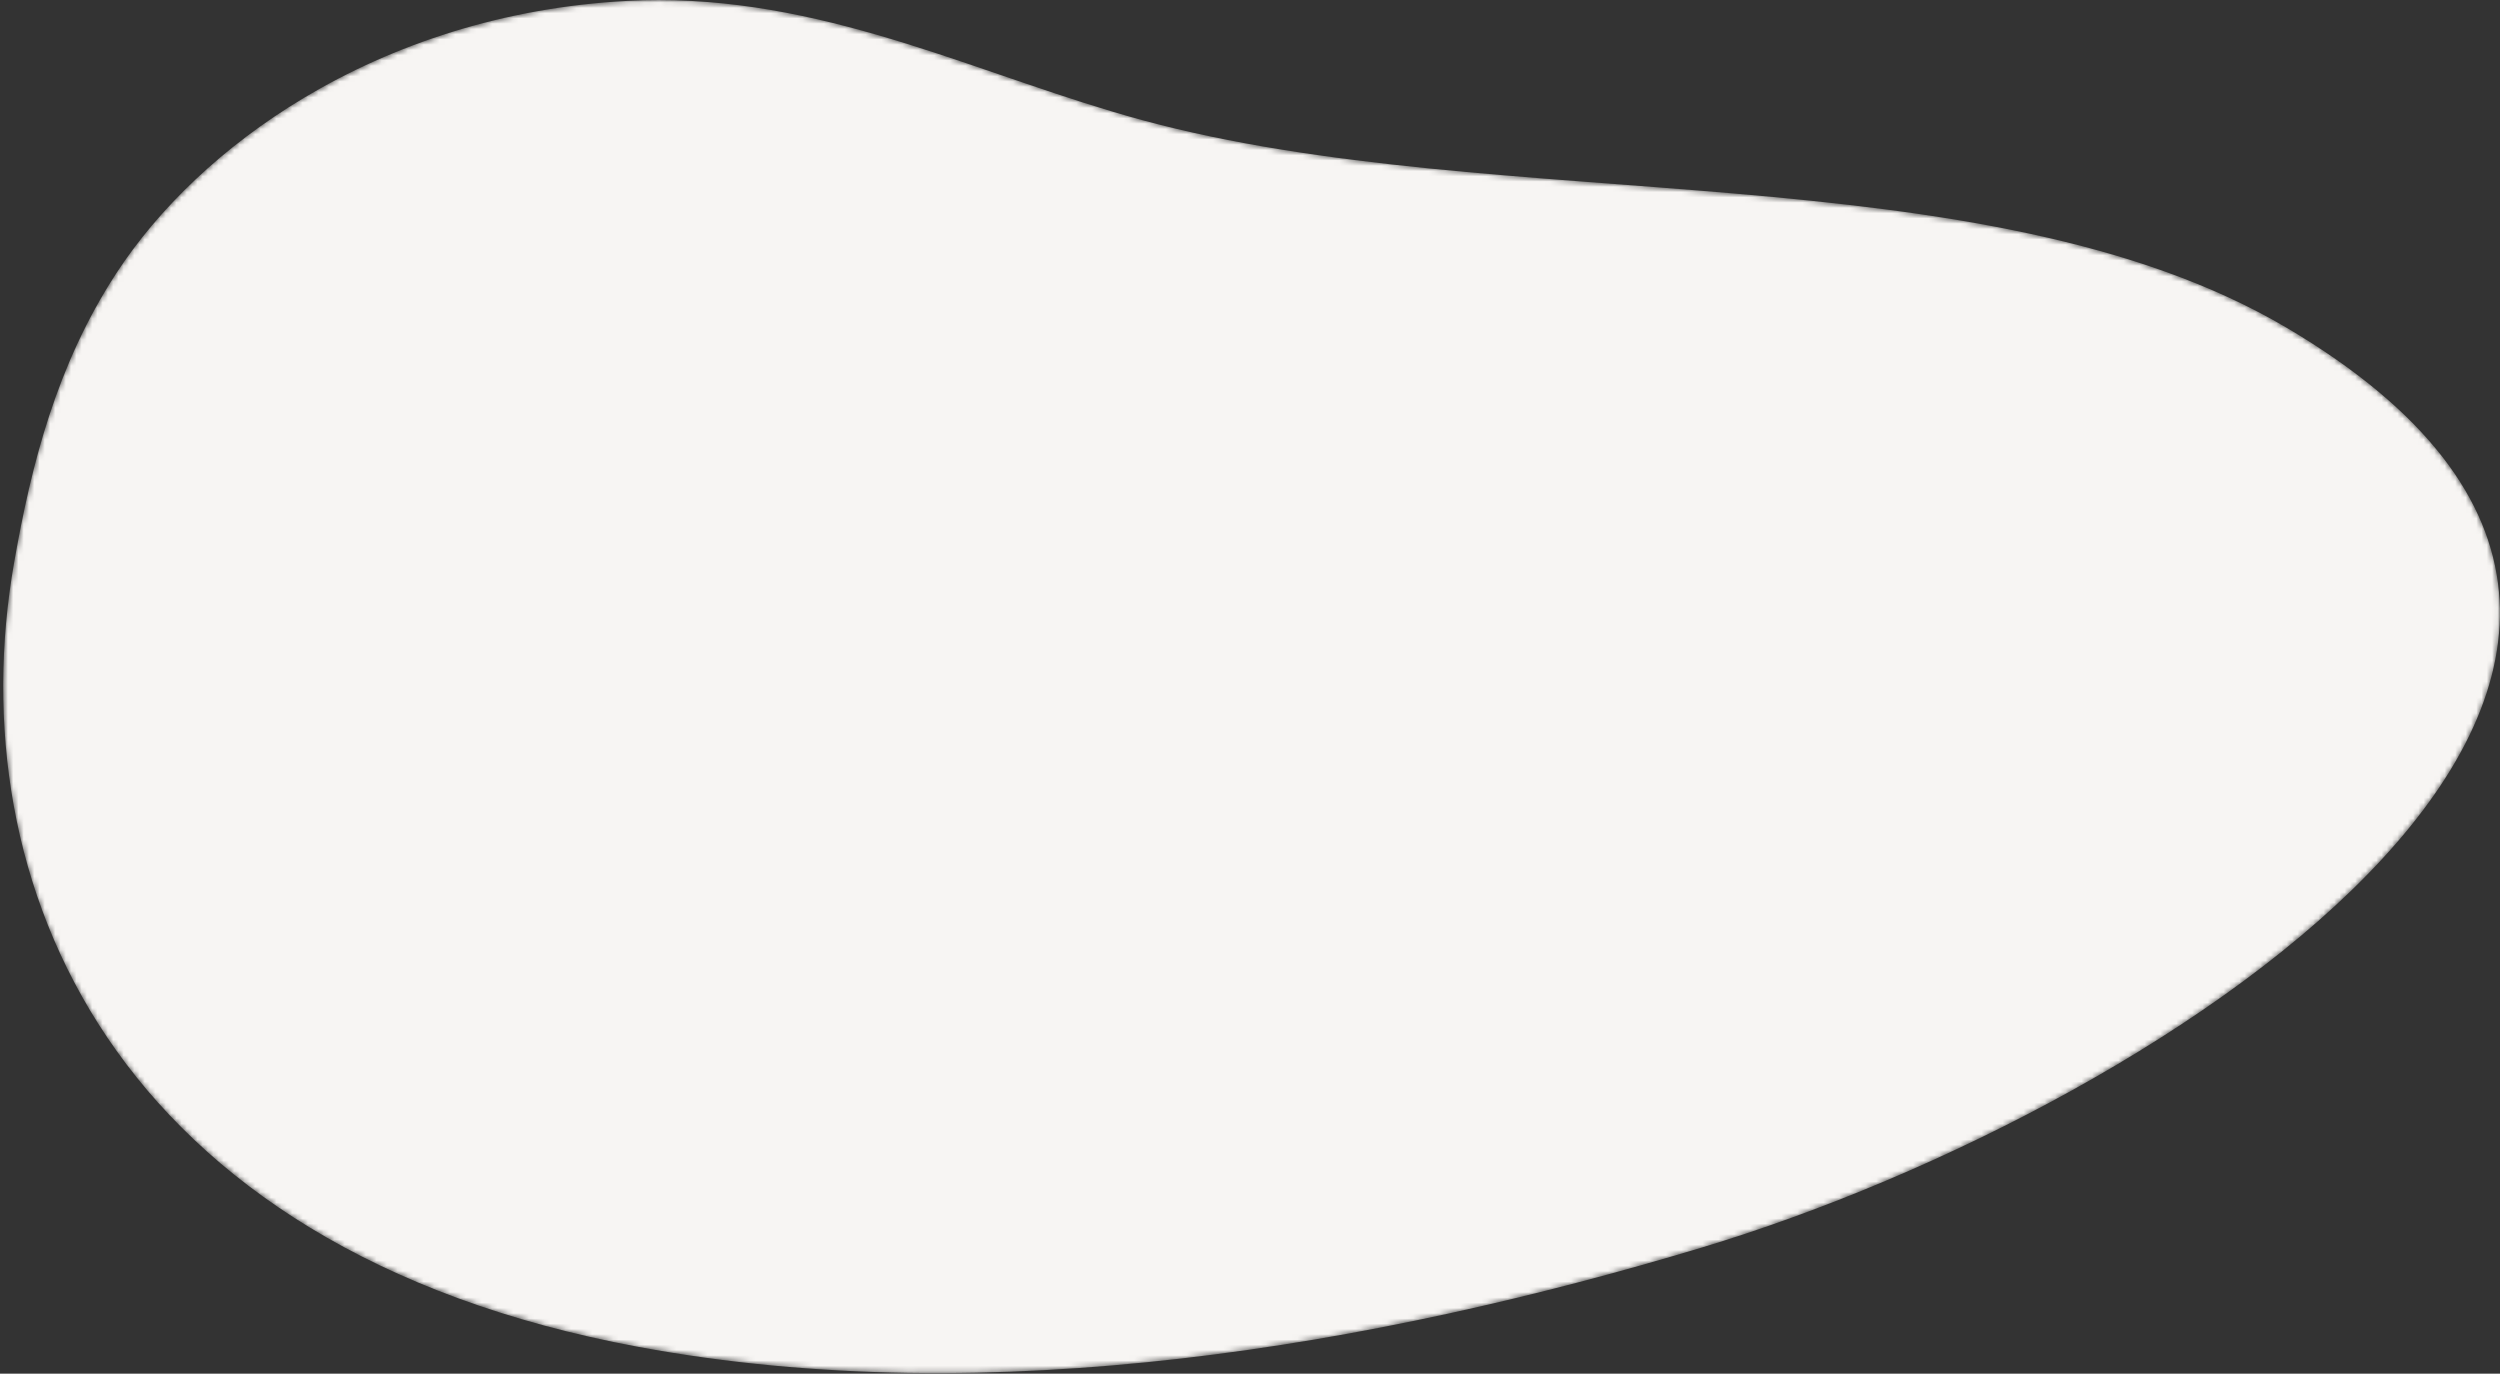 <?xml version="1.0" encoding="UTF-8"?>
<svg viewBox="0 0 475 261" version="1.1" xmlns="http://www.w3.org/2000/svg" xmlns:xlink="http://www.w3.org/1999/xlink">
    <rect x="0" y="0" width="475" height="261" fill="#333333" stroke="none"/>
    <defs>
        <path d="M119.192,0.169 C95.591,1.405 74.716,8.45 57.768,18.58 L57.768,18.58 C42.28,27.836 30.07,39.666 22.05,51.994 L22.05,51.994 C10.755,69.362 5.96,88.196 2.676,106.925 L2.676,106.925 C-7.94,167.467 20.988,237.291 121.303,255.91 L121.303,255.91 C188.591,268.399 261.557,255.611 323.126,237.101 L323.126,237.101 C413.588,209.904 541.073,125.243 434.515,62.307 L434.515,62.307 C377.229,28.474 284.695,41.238 216.974,22.811 L216.974,22.811 C187.006,14.656 158.689,0.014 125.146,0.014 L125.146,0.014 C123.18,0.014 121.197,0.064 119.192,0.169" id="path-1"></path>
    </defs>
    <g stroke="none" stroke-width="1" fill="none" fill-rule="evenodd">
        <g id="Desktop" transform="translate(-249, -318)">
            <g id="Group-5" transform="translate(249, 318)">
                <g id="Group-4">
                    <mask id="mask-2" fill="white">
                        <use xlink:href="#path-1"></use>
                    </mask>
                    <g id="Clip-3"></g>
                    <path d="M119.192,0.169 C95.591,1.405 74.716,8.45 57.768,18.58 L57.768,18.58 C42.28,27.836 30.07,39.666 22.05,51.994 L22.05,51.994 C10.755,69.362 5.96,88.196 2.676,106.925 L2.676,106.925 C-7.94,167.467 20.988,237.291 121.303,255.91 L121.303,255.91 C188.591,268.399 261.557,255.611 323.126,237.101 L323.126,237.101 C413.588,209.904 541.073,125.243 434.515,62.307 L434.515,62.307 C377.229,28.474 284.695,41.238 216.974,22.811 L216.974,22.811 C187.006,14.656 158.689,0.014 125.146,0.014 L125.146,0.014 C123.18,0.014 121.197,0.064 119.192,0.169" id="Fill-2" fill="#F7F5F3" mask="url(#mask-2)"></path>
                </g>
            </g>
        </g>
    </g>
</svg>